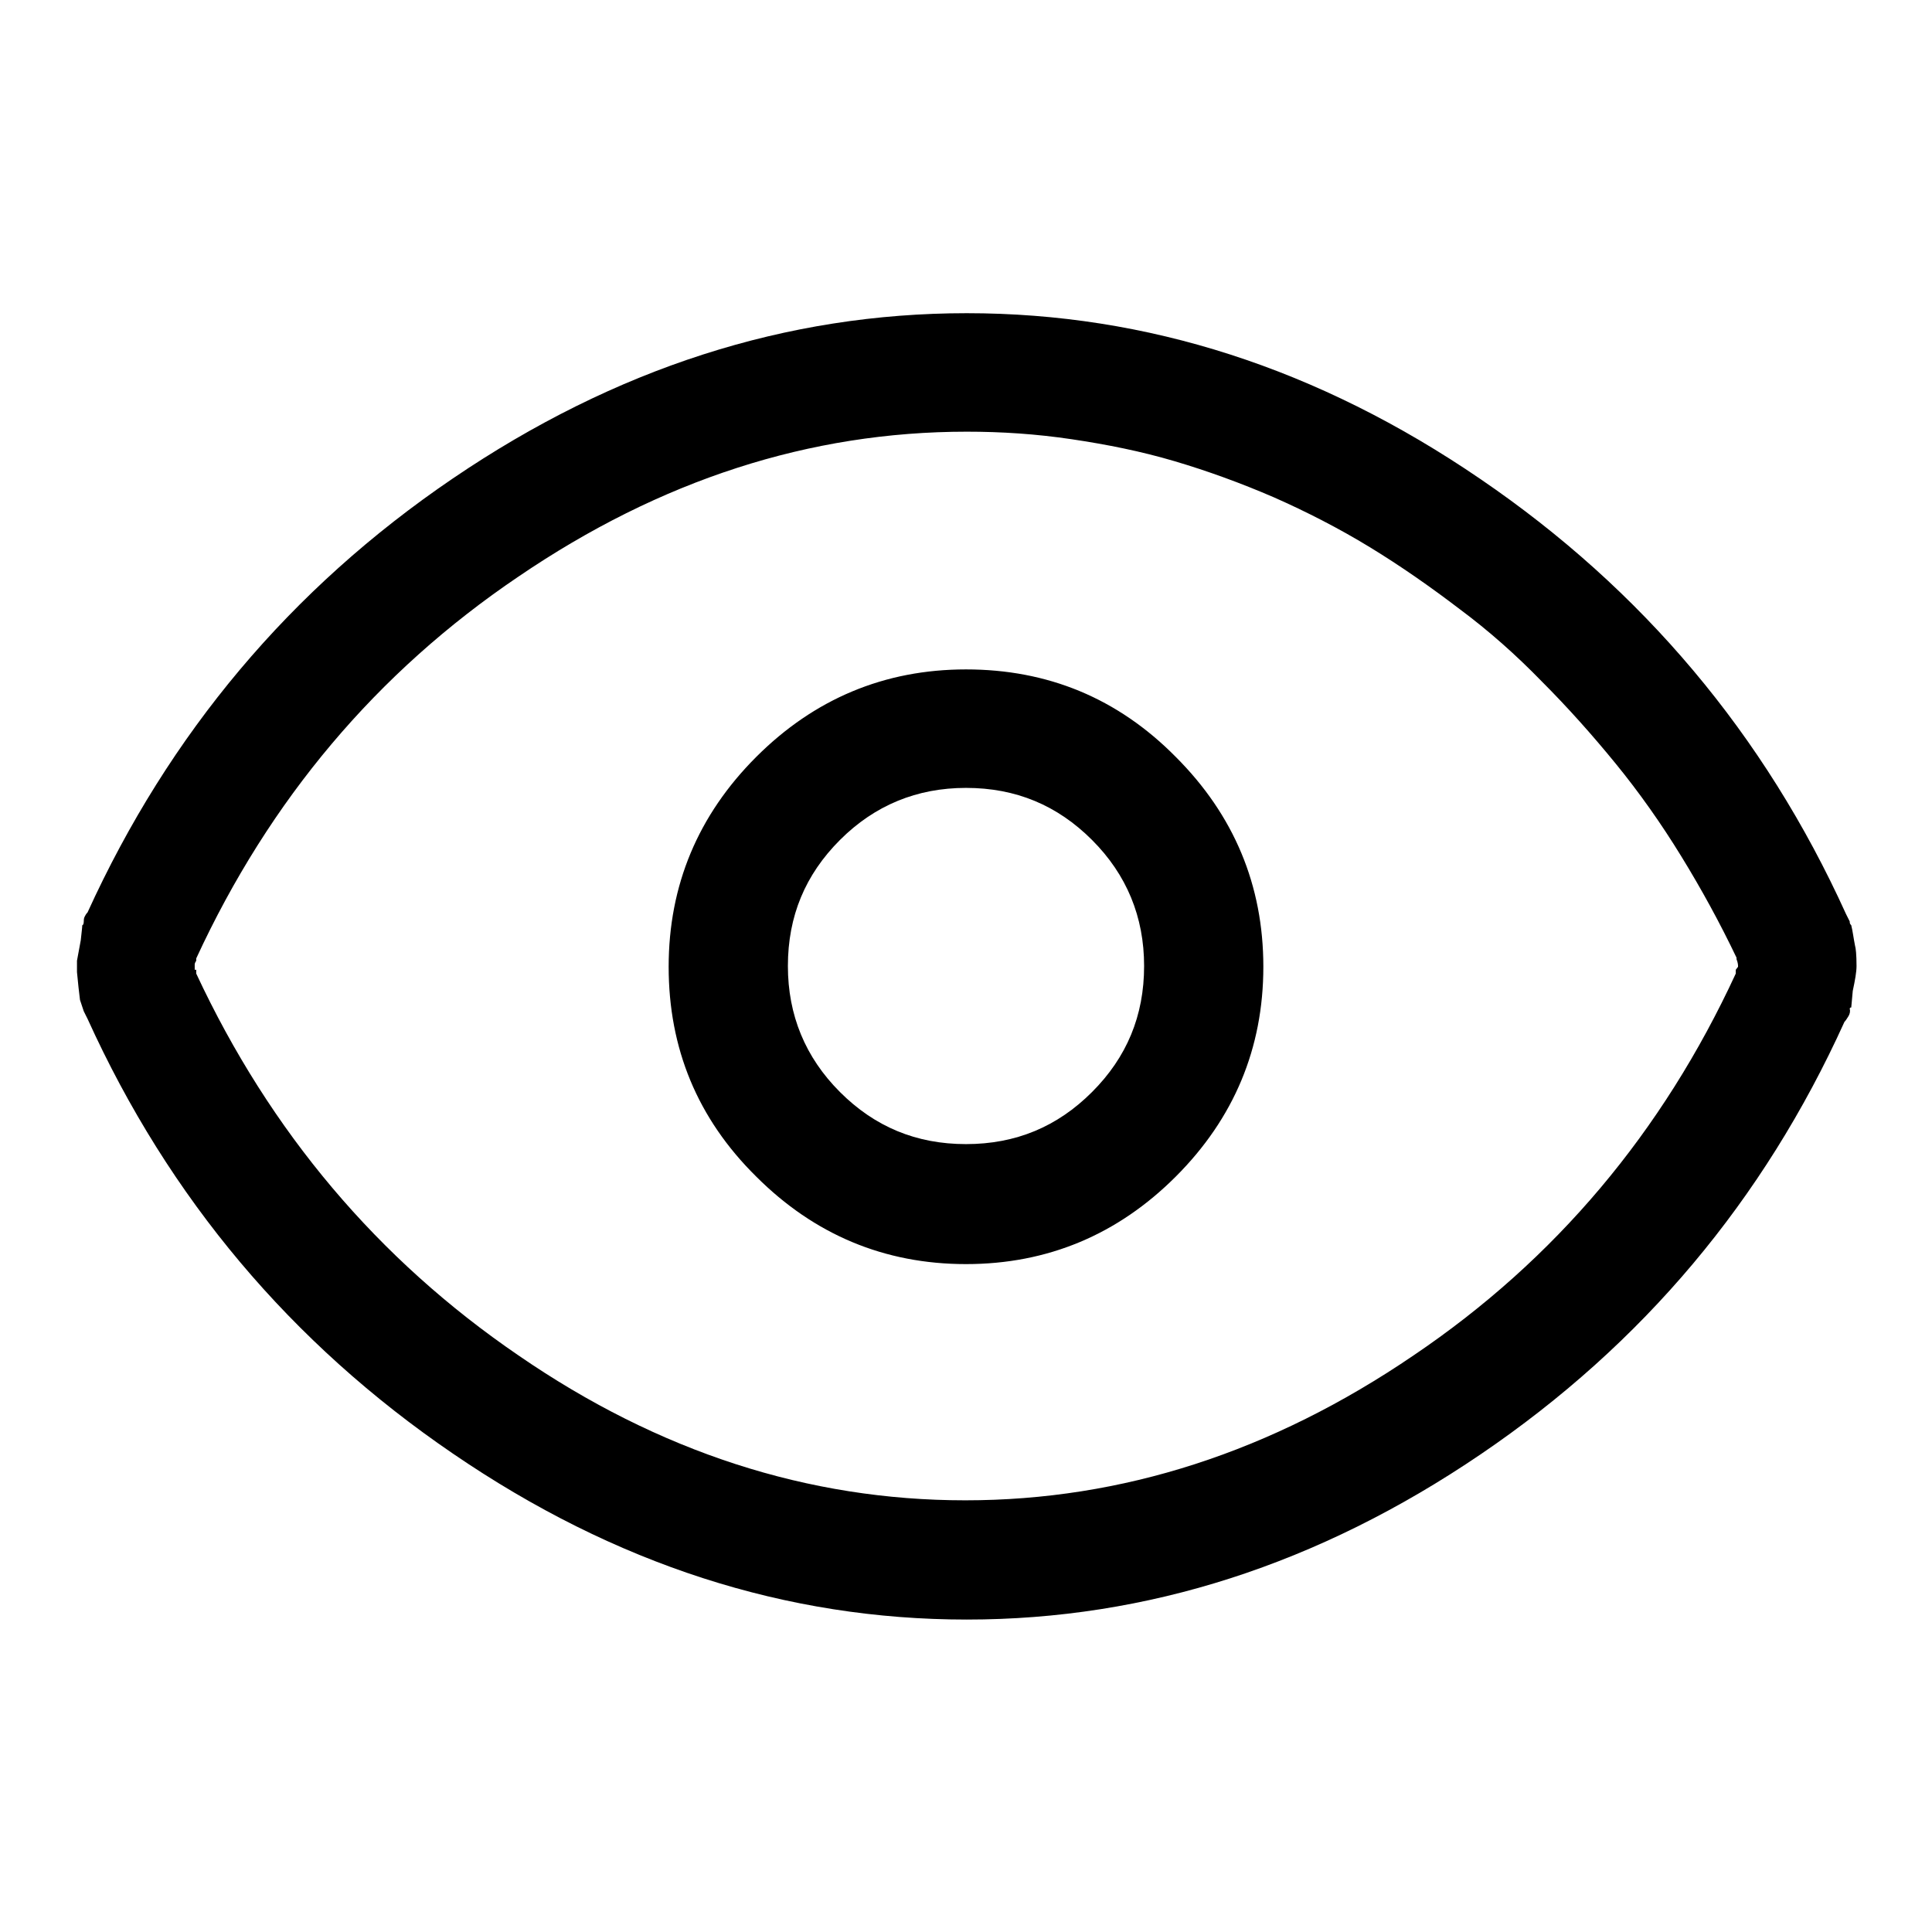 <?xml version="1.0" encoding="utf-8"?>
<!-- Svg Vector Icons : http://www.onlinewebfonts.com/icon -->
<!DOCTYPE svg PUBLIC "-//W3C//DTD SVG 1.1//EN" "http://www.w3.org/Graphics/SVG/1.1/DTD/svg11.dtd">
<svg version="1.1" xmlns="http://www.w3.org/2000/svg" xmlns:xlink="http://www.w3.org/1999/xlink" x="0px" y="0px" viewBox="0 0 256 256" enable-background="new 0 0 256 256" xml:space="preserve">
<g> <path fill="#000000" d="M246,128c0-1.5-0.1-2.4-0.2-2.7c-0.2-1-0.3-1.9-0.5-2.7c-0.2-0.2-0.2-0.3-0.2-0.5l-0.5-1 c-10.8-23.8-27-43-48.4-57.6c-21.5-14.7-44.2-22-68.1-22c-23.9,0-46.6,7.3-68.1,21.9c-21.5,14.6-37.6,33.8-48.4,57.5 c-0.2,0.2-0.3,0.4-0.4,0.6c-0.1,0.2-0.1,0.5-0.1,0.6c0,0.3-0.1,0.5-0.2,0.5c0,0.3-0.1,1-0.2,2l-0.5,2.7v1.5l0.2,2l0.2,1.7l0.5,1.5 l0.5,1c10.8,23.8,27,43,48.4,57.6c21.5,14.7,44.2,22,68.1,22c23.9,0,46.6-7.3,68.1-21.9s37.5-33.7,48.2-57.3 c0.2-0.2,0.3-0.4,0.5-0.7c0.2-0.3,0.3-0.7,0.2-1c0-0.2,0.1-0.2,0.2-0.2l0.2-2.2C245.8,129.9,246,128.8,246,128L246,128z M230,128.5 v0.5c-9.7,21-23.9,37.9-42.7,50.6c-18.8,12.8-38.6,19.2-59.4,19.2c-20.8,0-40.6-6.4-59.2-19.2C50.1,166.9,35.8,150,26,129v-0.5 h-0.2v-0.7c0-0.2,0.1-0.3,0.2-0.5V127c9.7-21,23.9-37.9,42.7-50.6c18.8-12.8,38.6-19.2,59.4-19.2c4.6,0,9.2,0.3,13.9,1 c4.7,0.7,9.2,1.6,13.6,2.9s8.8,2.9,13.2,4.8c4.3,1.9,8.6,4.1,12.7,6.6c4.1,2.5,8.1,5.3,11.9,8.2c3.9,2.9,7.5,6.1,10.9,9.6 c3.4,3.4,6.7,7.1,9.8,10.9c3.1,3.8,6,7.9,8.7,12.3s5.1,8.8,7.3,13.4v0.2c0.2,0.5,0.2,0.8,0.2,1L230,128.5z M128,88.7 c-10.8,0-20.1,3.9-27.8,11.6c-7.7,7.7-11.6,17-11.6,27.8c0,10.8,3.8,20.1,11.6,27.8c7.7,7.7,17,11.6,27.8,11.6 c10.8,0,20.1-3.9,27.8-11.6c7.7-7.7,11.6-17,11.6-27.8s-3.9-20.1-11.6-27.8C148.1,92.5,138.8,88.7,128,88.7z M128,151.6 c-6.6,0-12.1-2.3-16.7-6.9c-4.6-4.6-6.9-10.2-6.9-16.7c0-6.6,2.3-12.1,6.9-16.7c4.6-4.6,10.2-6.9,16.7-6.9c6.6,0,12.1,2.3,16.7,6.9 c4.6,4.6,6.9,10.2,6.9,16.7c0,6.6-2.3,12.1-6.9,16.7S134.6,151.6,128,151.6z"/></g>
</svg>